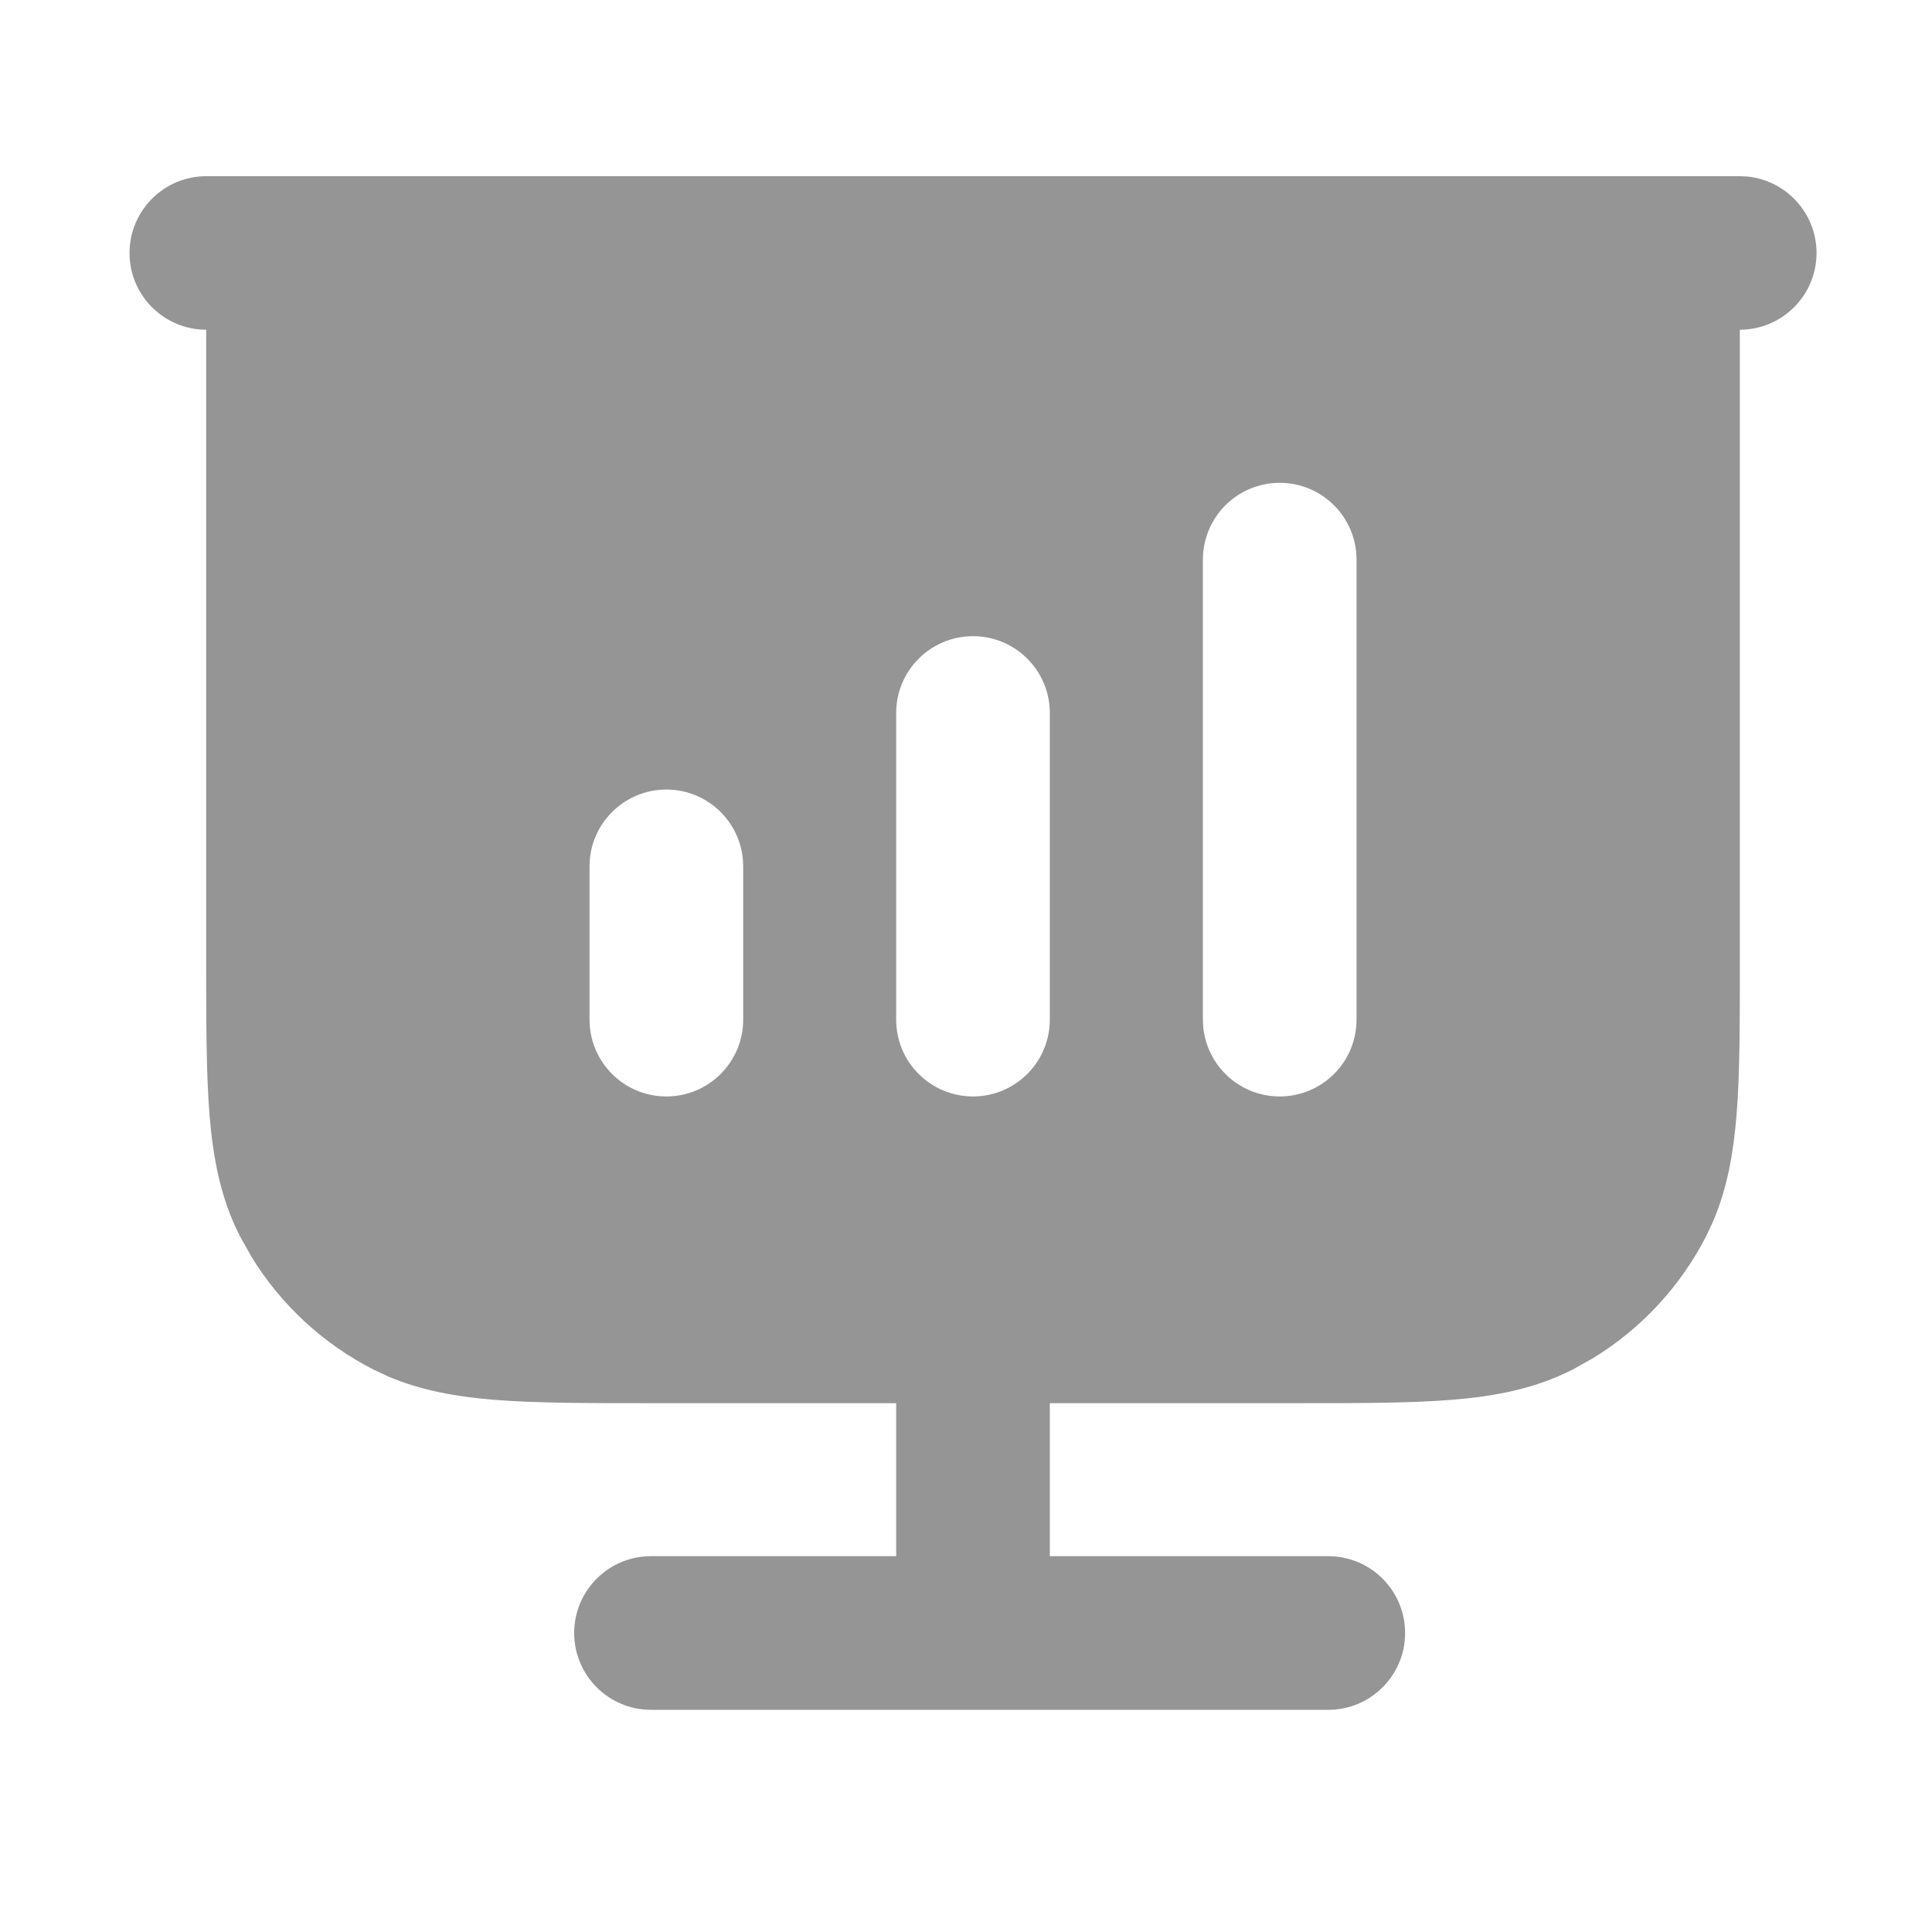 <svg width="21" height="21" viewBox="0 0 21 21" fill="none" xmlns="http://www.w3.org/2000/svg">
<path fill-rule="evenodd" clip-rule="evenodd" d="M18.995 1.919C19.416 1.962 19.745 2.318 19.745 2.75C19.745 3.211 19.372 3.583 18.911 3.584V10.417C18.911 11.103 18.913 11.668 18.875 12.127C18.841 12.537 18.774 12.918 18.62 13.277L18.548 13.431C18.268 13.98 17.843 14.439 17.32 14.76L17.091 14.888C16.686 15.094 16.255 15.177 15.786 15.215C15.328 15.252 14.762 15.252 14.076 15.252H11.411V16.915H14.438C14.899 16.915 15.273 17.289 15.273 17.75C15.273 18.211 14.899 18.585 14.438 18.585H7.076C6.615 18.585 6.241 18.211 6.241 17.75C6.241 17.289 6.615 16.915 7.076 16.915H9.741V15.252H7.076C6.39 15.252 5.825 15.252 5.366 15.215C4.957 15.181 4.576 15.114 4.216 14.96L4.062 14.888C3.513 14.608 3.054 14.183 2.733 13.66L2.605 13.431C2.399 13.026 2.317 12.595 2.278 12.127C2.241 11.668 2.241 11.103 2.241 10.417V3.584C1.781 3.583 1.408 3.211 1.408 2.75C1.408 2.289 1.782 1.915 2.243 1.915H18.91L18.995 1.919ZM7.243 8.582C6.782 8.582 6.408 8.956 6.408 9.417V11.083C6.408 11.544 6.782 11.918 7.243 11.918C7.704 11.918 8.078 11.544 8.078 11.083V9.417C8.078 8.956 7.704 8.582 7.243 8.582ZM10.576 6.915C10.115 6.915 9.741 7.289 9.741 7.75V11.083C9.741 11.544 10.115 11.918 10.576 11.918C11.037 11.918 11.411 11.544 11.411 11.083V7.75C11.411 7.289 11.037 6.915 10.576 6.915ZM13.91 5.248C13.449 5.248 13.075 5.622 13.075 6.083V11.083C13.075 11.544 13.449 11.918 13.91 11.918C14.371 11.918 14.745 11.544 14.745 11.083V6.083C14.745 5.622 14.371 5.248 13.91 5.248Z" fill="#959595"/>
</svg>
